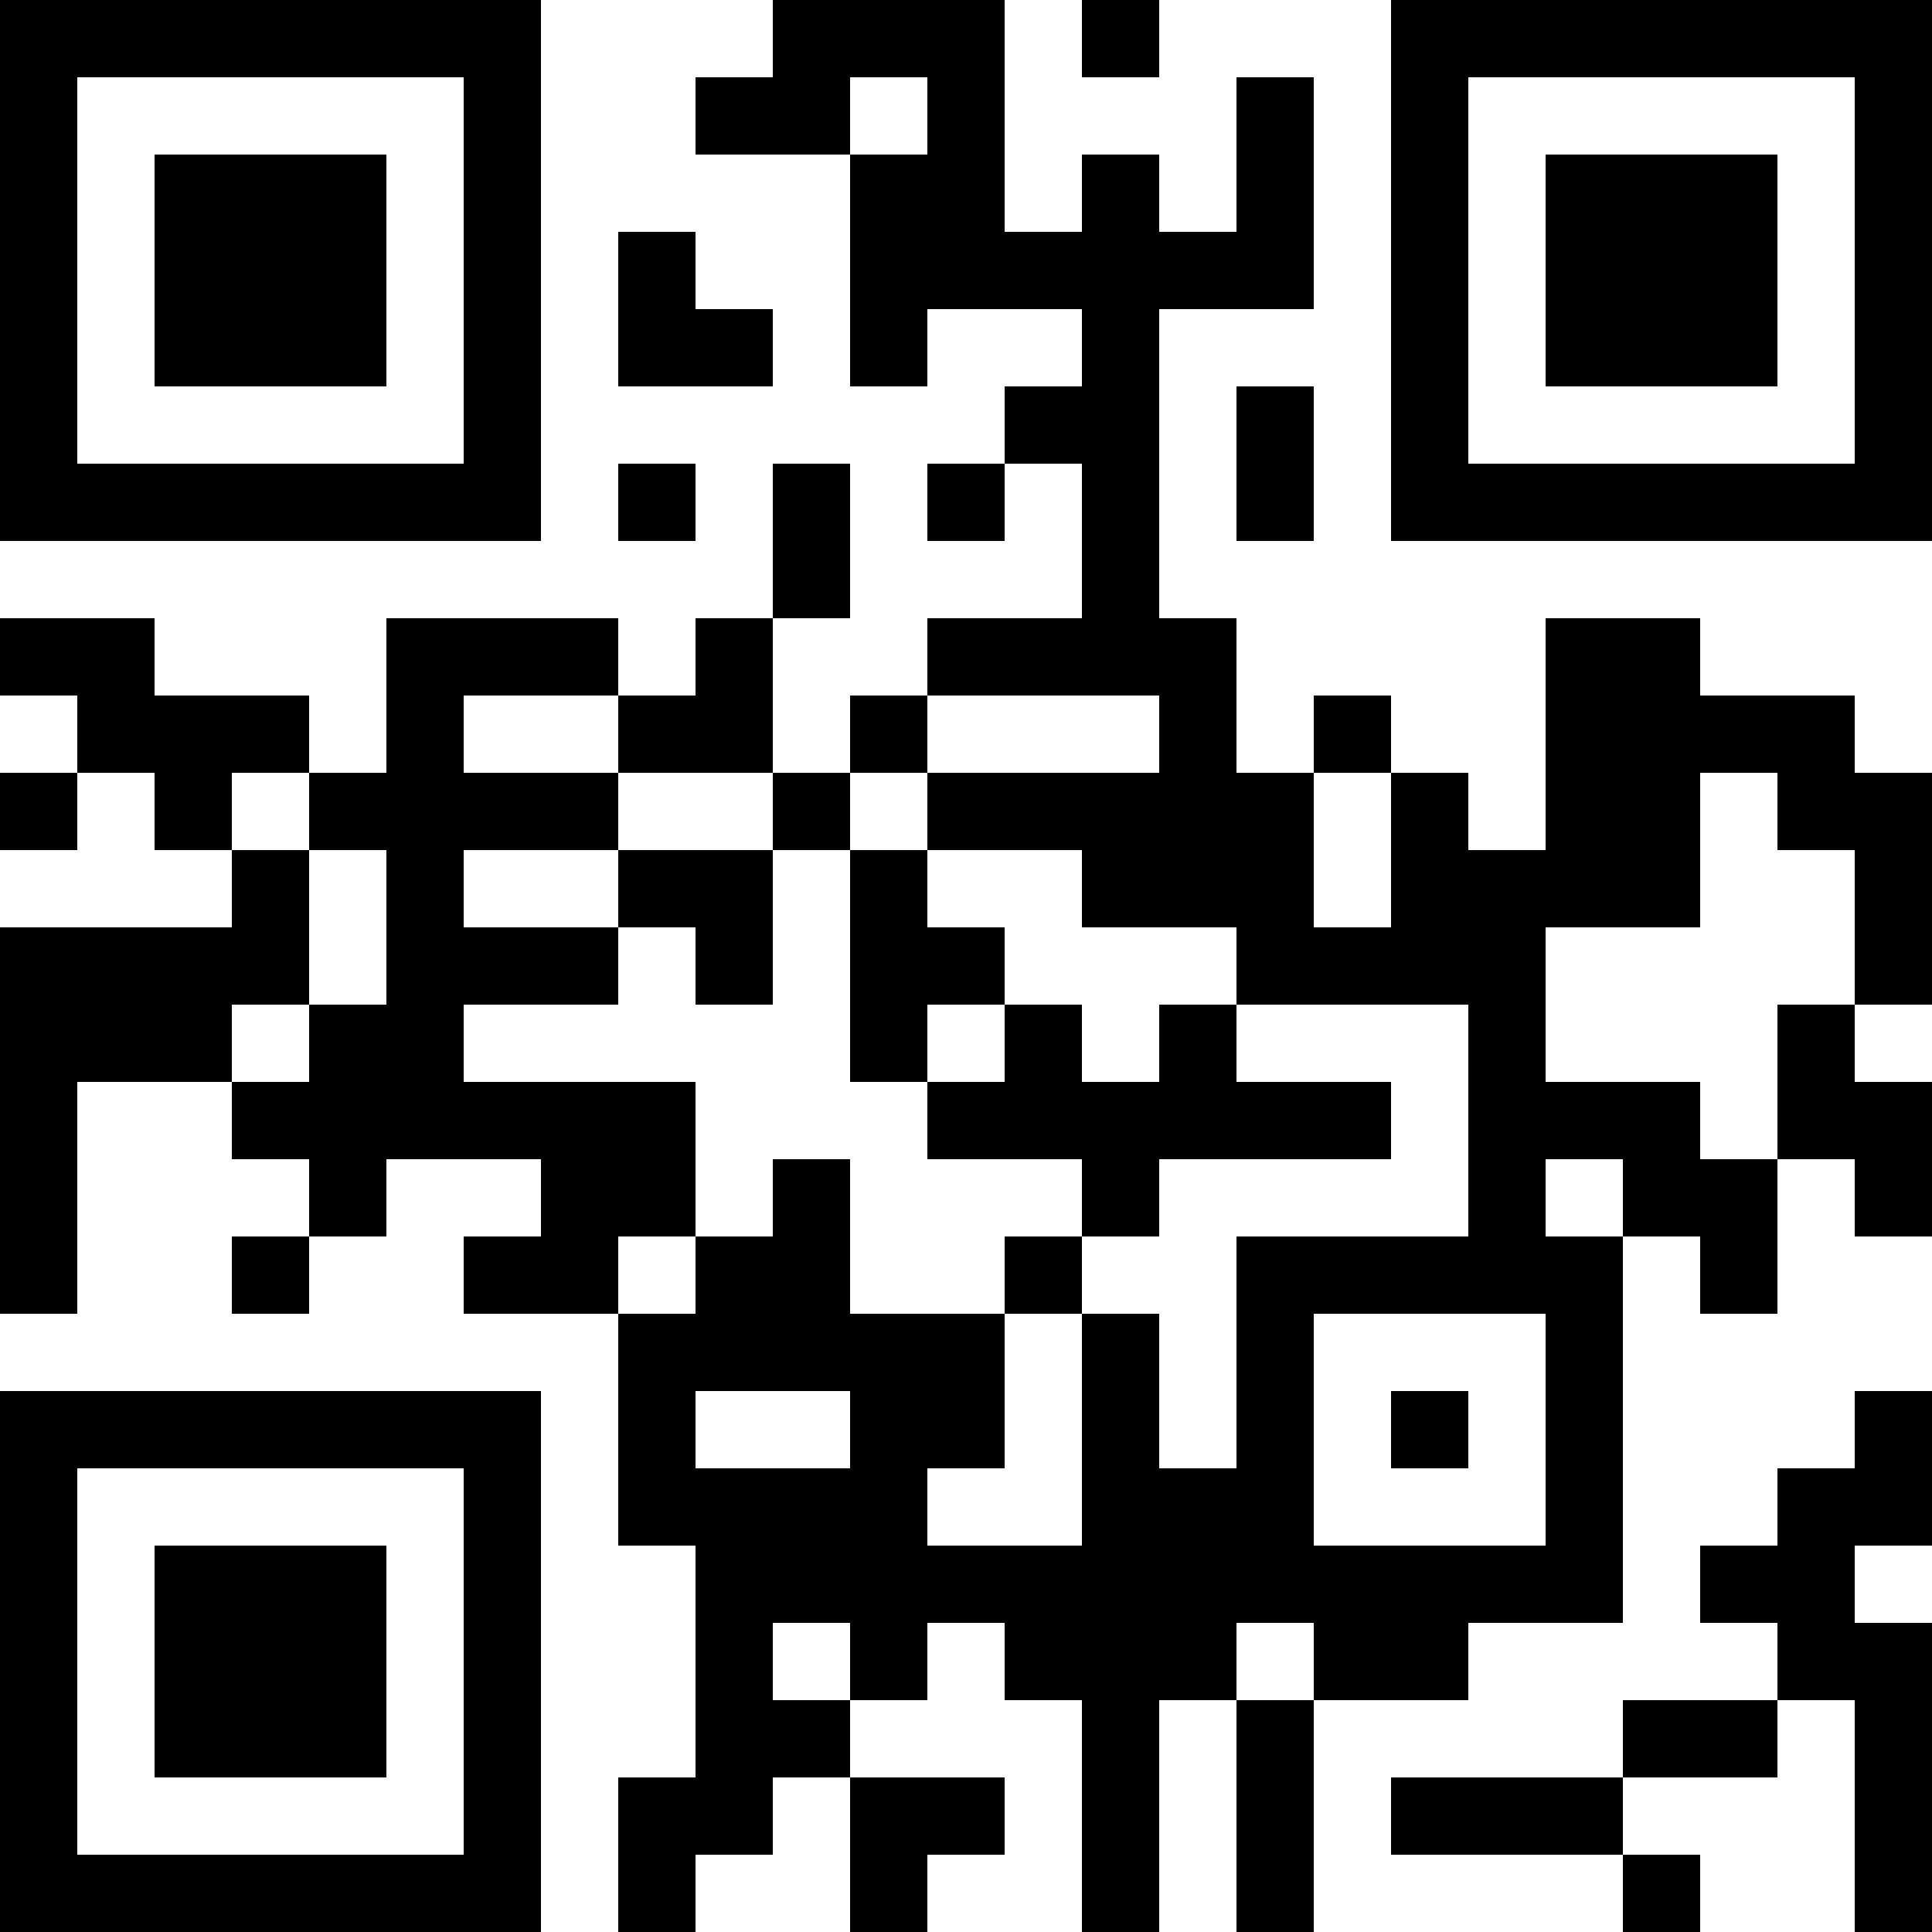 <?xml version="1.0" encoding="UTF-8"?>
<svg xmlns="http://www.w3.org/2000/svg" version="1.1" width="1000" height="1000" viewBox="0 0 1000 1000"><rect x="0" y="0" width="1000" height="1000" fill="#ffffff"/><g transform="scale(40)"><g transform="translate(0,0)"><path fill-rule="evenodd" d="M10 0L10 1L9 1L9 2L11 2L11 5L12 5L12 4L14 4L14 5L13 5L13 6L12 6L12 7L13 7L13 6L14 6L14 8L12 8L12 9L11 9L11 10L10 10L10 8L11 8L11 6L10 6L10 8L9 8L9 9L8 9L8 8L5 8L5 10L4 10L4 9L2 9L2 8L0 8L0 9L1 9L1 10L0 10L0 11L1 11L1 10L2 10L2 11L3 11L3 12L0 12L0 17L1 17L1 14L3 14L3 15L4 15L4 16L3 16L3 17L4 17L4 16L5 16L5 15L7 15L7 16L6 16L6 17L8 17L8 20L9 20L9 23L8 23L8 25L9 25L9 24L10 24L10 23L11 23L11 25L12 25L12 24L13 24L13 23L11 23L11 22L12 22L12 21L13 21L13 22L14 22L14 25L15 25L15 22L16 22L16 25L17 25L17 22L19 22L19 21L21 21L21 16L22 16L22 17L23 17L23 15L24 15L24 16L25 16L25 14L24 14L24 13L25 13L25 10L24 10L24 9L22 9L22 8L20 8L20 11L19 11L19 10L18 10L18 9L17 9L17 10L16 10L16 8L15 8L15 4L17 4L17 1L16 1L16 3L15 3L15 2L14 2L14 3L13 3L13 0ZM14 0L14 1L15 1L15 0ZM11 1L11 2L12 2L12 1ZM8 3L8 5L10 5L10 4L9 4L9 3ZM16 5L16 7L17 7L17 5ZM8 6L8 7L9 7L9 6ZM6 9L6 10L8 10L8 11L6 11L6 12L8 12L8 13L6 13L6 14L9 14L9 16L8 16L8 17L9 17L9 16L10 16L10 15L11 15L11 17L13 17L13 19L12 19L12 20L14 20L14 17L15 17L15 19L16 19L16 16L19 16L19 13L16 13L16 12L14 12L14 11L12 11L12 10L15 10L15 9L12 9L12 10L11 10L11 11L10 11L10 10L8 10L8 9ZM3 10L3 11L4 11L4 13L3 13L3 14L4 14L4 13L5 13L5 11L4 11L4 10ZM17 10L17 12L18 12L18 10ZM22 10L22 12L20 12L20 14L22 14L22 15L23 15L23 13L24 13L24 11L23 11L23 10ZM8 11L8 12L9 12L9 13L10 13L10 11ZM11 11L11 14L12 14L12 15L14 15L14 16L13 16L13 17L14 17L14 16L15 16L15 15L18 15L18 14L16 14L16 13L15 13L15 14L14 14L14 13L13 13L13 12L12 12L12 11ZM12 13L12 14L13 14L13 13ZM20 15L20 16L21 16L21 15ZM17 17L17 20L20 20L20 17ZM9 18L9 19L11 19L11 18ZM18 18L18 19L19 19L19 18ZM24 18L24 19L23 19L23 20L22 20L22 21L23 21L23 22L21 22L21 23L18 23L18 24L21 24L21 25L22 25L22 24L21 24L21 23L23 23L23 22L24 22L24 25L25 25L25 21L24 21L24 20L25 20L25 18ZM10 21L10 22L11 22L11 21ZM16 21L16 22L17 22L17 21ZM0 0L0 7L7 7L7 0ZM1 1L1 6L6 6L6 1ZM2 2L2 5L5 5L5 2ZM18 0L18 7L25 7L25 0ZM19 1L19 6L24 6L24 1ZM20 2L20 5L23 5L23 2ZM0 18L0 25L7 25L7 18ZM1 19L1 24L6 24L6 19ZM2 20L2 23L5 23L5 20Z" fill="#000000"/></g></g></svg>

